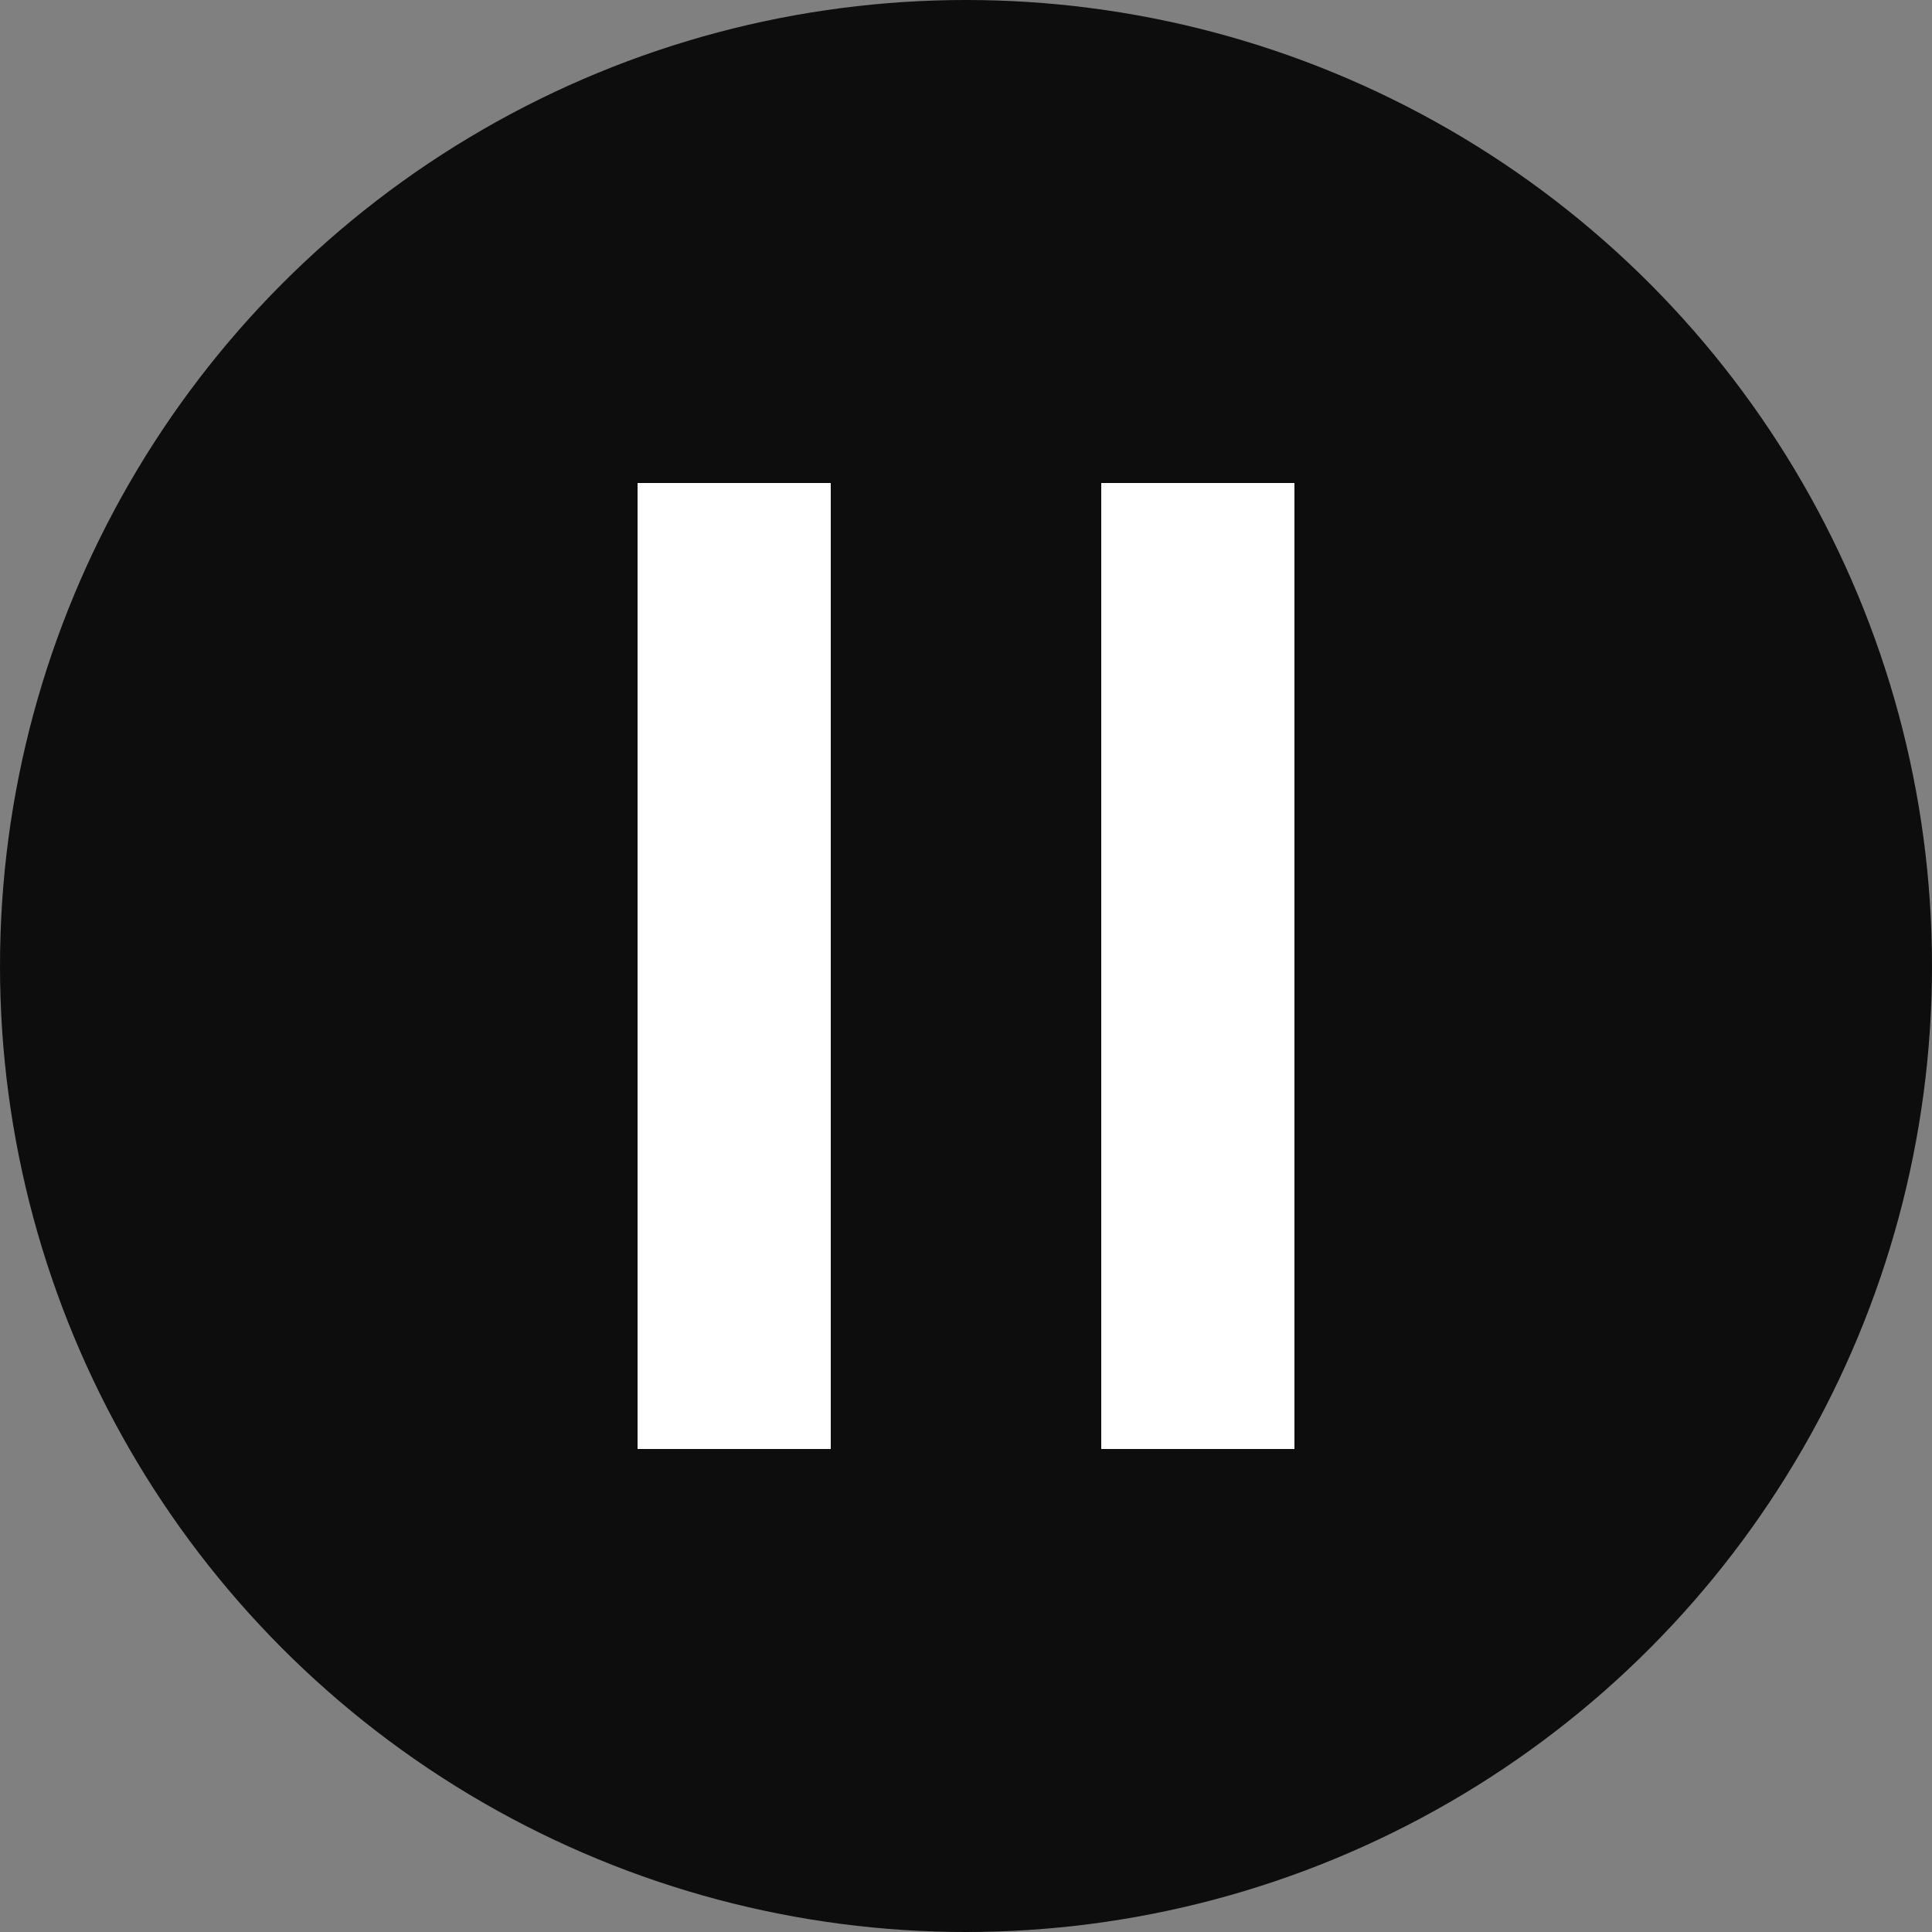 <?xml version="1.0" encoding="UTF-8"?> <svg xmlns="http://www.w3.org/2000/svg" width="100" height="100" viewBox="0 0 100 100" fill="none"><rect x="0" y="0" width="100" height="100" fill="#808080" stroke="none"/><circle cx="50" cy="50" r="50" fill="#0D0D0D"></circle><rect x="33" y="25" width="10" height="50" fill="white"></rect><rect x="57" y="25" width="10" height="50" fill="white"></rect></svg> 
